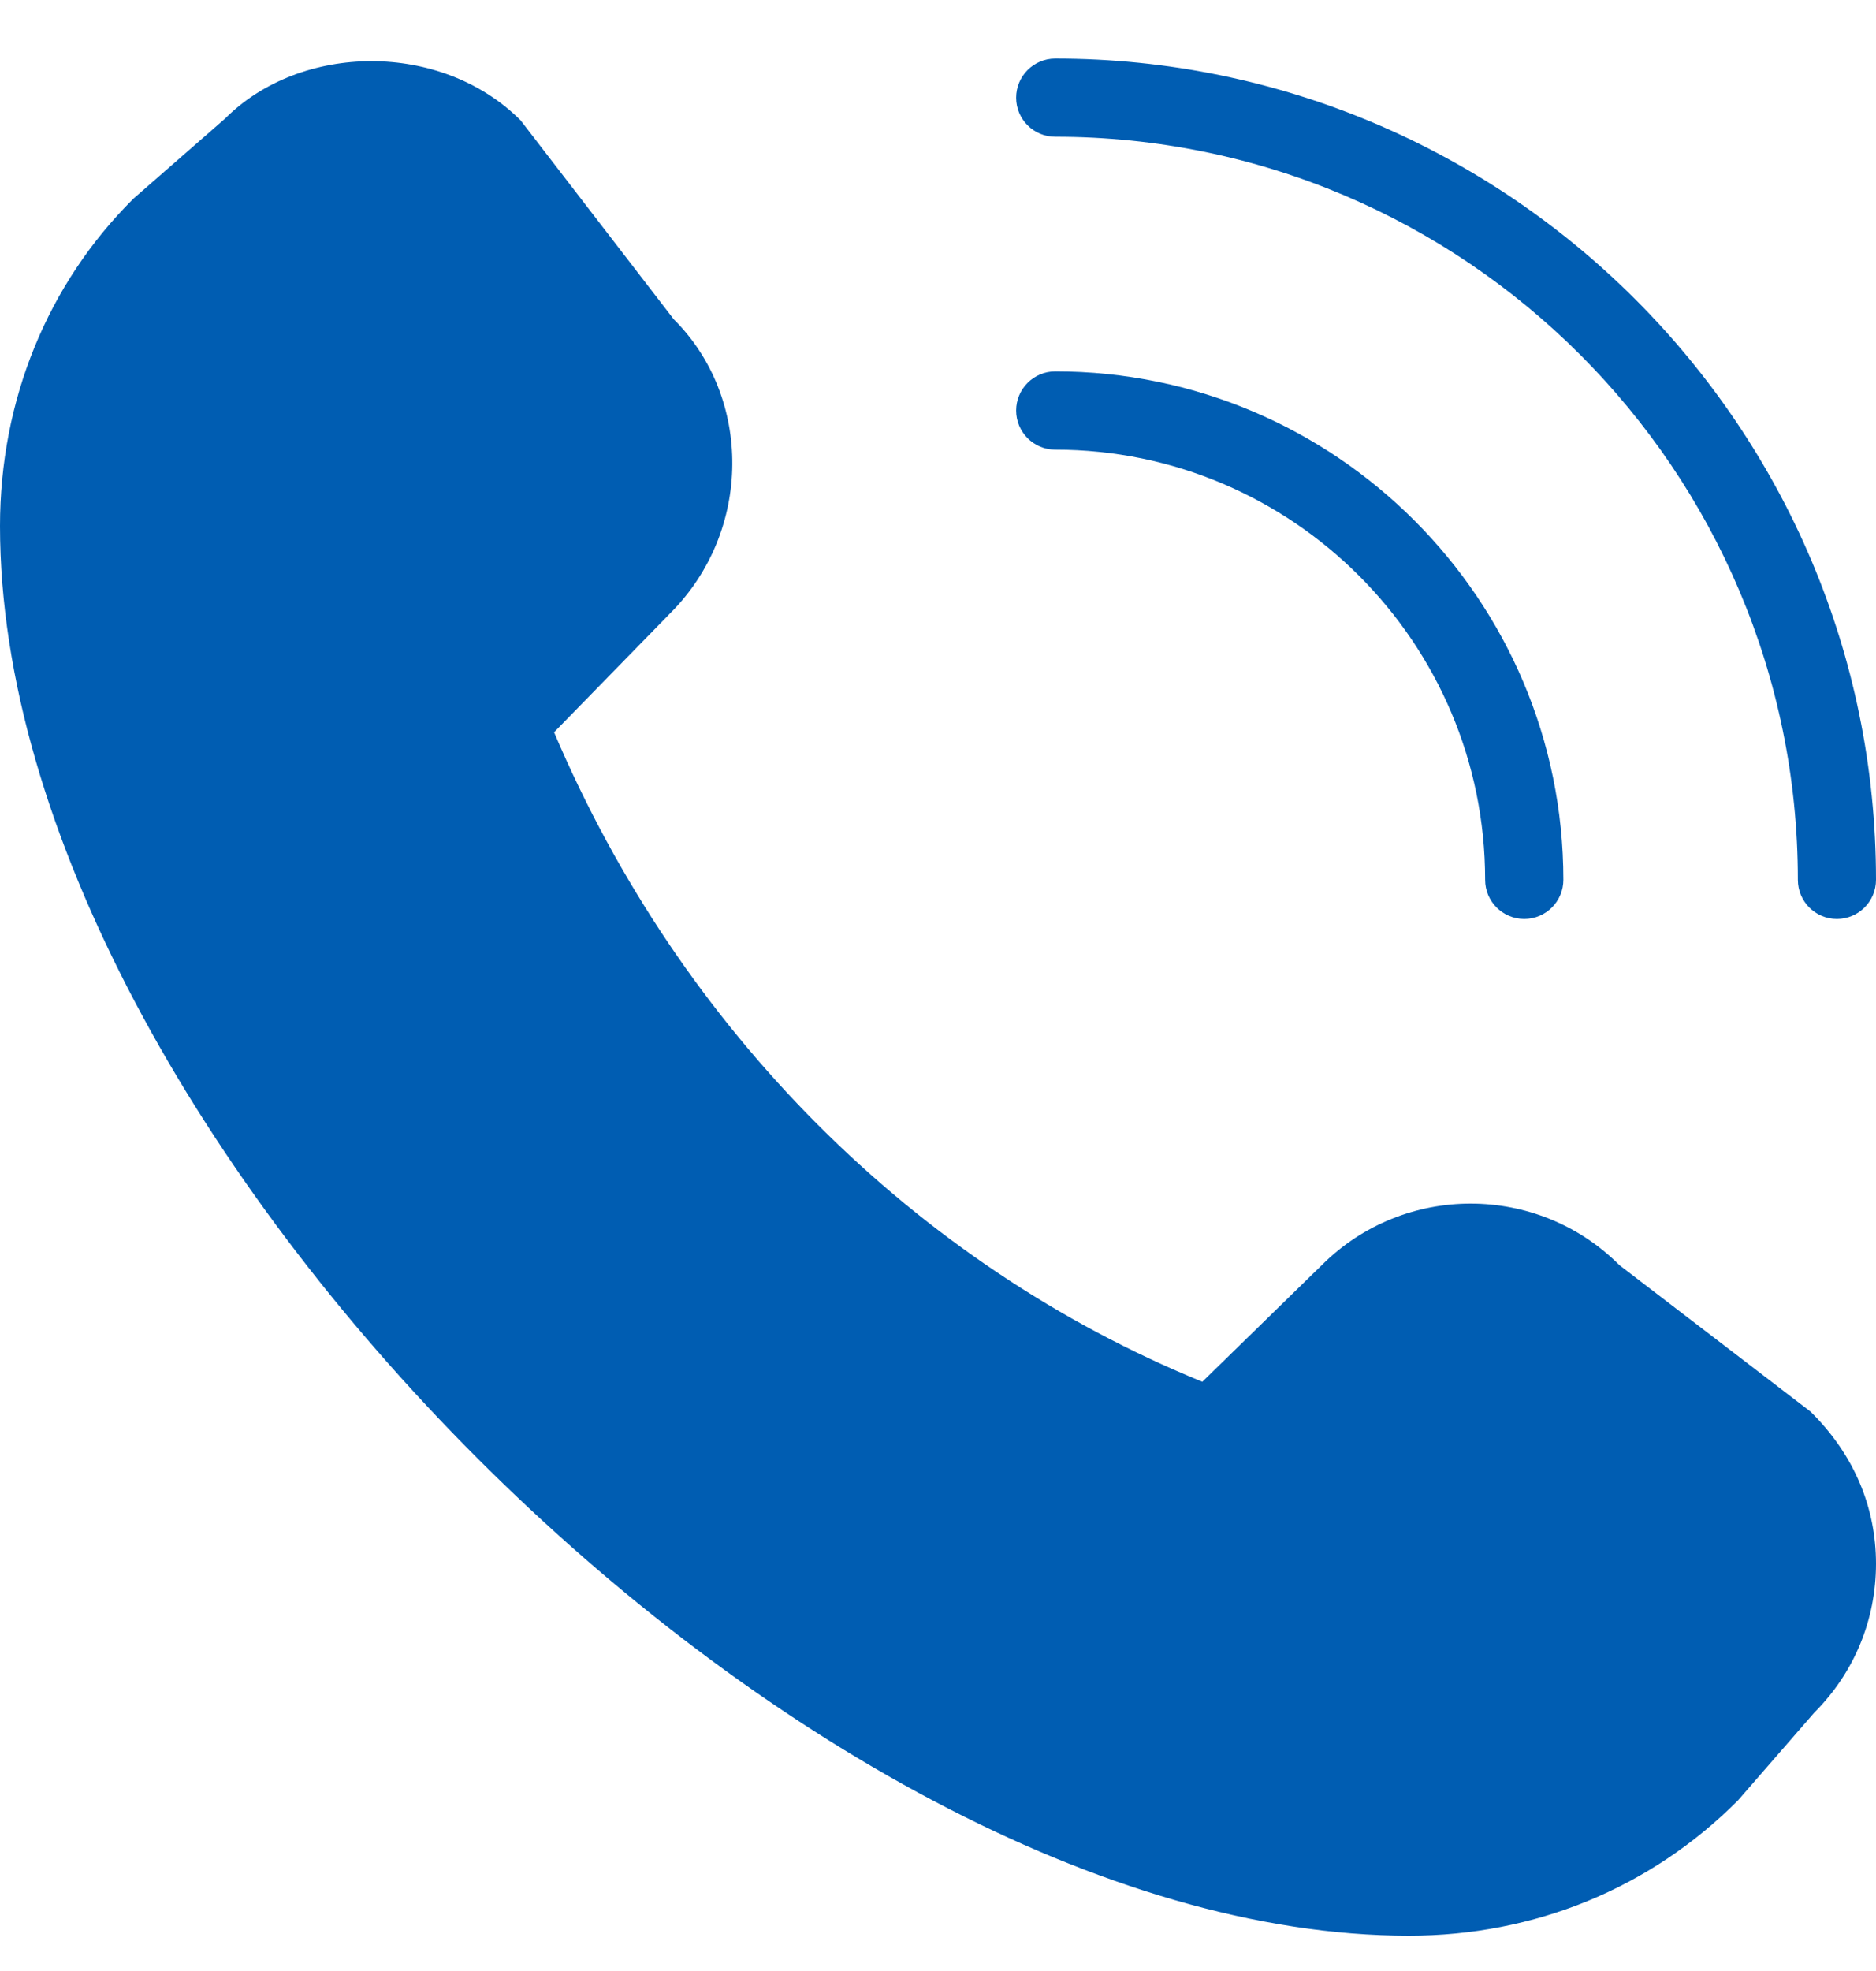 <svg width="20" height="21" viewBox="0 0 20 21" fill="none" xmlns="http://www.w3.org/2000/svg">
<path d="M6.934 3.833L4.522 1.14L2.67 1.588L0.931 3.44L0.314 6.301L0.931 8.545L2.951 12.136L5.195 15.053L8.224 17.69L10.581 19.092L12.713 19.653L14.788 20.046H16.303L17.818 19.092L19.164 17.69L19.557 16.624L19.164 15.726L17.818 14.548L15.798 13.202L14.788 13.538L13.666 14.548L12.713 15.389L10.917 14.211C10.487 13.987 9.548 13.471 9.234 13.202C8.92 12.932 7.981 11.893 7.551 11.406L6.036 8.994L5.195 7.591L6.485 6.301L7.551 5.011L6.934 3.833Z" fill="#005DB2"/>
<path d="M19.583 9.791C19.353 9.791 19.167 9.604 19.167 9.374C19.167 5.009 15.615 1.457 11.25 1.457C11.02 1.457 10.833 1.271 10.833 1.041C10.833 0.811 11.02 0.624 11.25 0.624C16.075 0.624 20 4.549 20 9.374C20 9.604 19.813 9.791 19.583 9.791ZM16.667 9.374C16.667 6.387 14.237 3.957 11.25 3.957C11.02 3.957 10.833 4.144 10.833 4.374C10.833 4.604 11.02 4.791 11.25 4.791C13.777 4.791 15.833 6.847 15.833 9.374C15.833 9.604 16.02 9.791 16.25 9.791C16.48 9.791 16.667 9.604 16.667 9.374ZM18.528 19.183L19.343 18.246C19.767 17.822 20 17.259 20 16.661C20 16.062 19.767 15.498 19.302 15.04L17.264 13.479C16.391 12.606 14.97 12.605 14.095 13.476L12.818 14.722C9.752 13.472 7.253 10.972 5.907 7.802L7.147 6.532C8.021 5.657 8.021 4.235 7.183 3.402L5.55 1.282C4.702 0.435 3.206 0.455 2.4 1.263L1.422 2.117C0.504 3.029 0 4.268 0 5.604C0 12.062 8.562 20.624 15.02 20.624C16.356 20.624 17.594 20.12 18.528 19.183ZM4.924 1.829L6.557 3.948C7.106 4.497 7.106 5.392 6.553 5.945L5.118 7.417C5.003 7.535 4.968 7.71 5.03 7.863C6.471 11.451 9.291 14.27 12.768 15.597C12.92 15.655 13.092 15.619 13.207 15.507L14.679 14.072C14.679 14.072 14.682 14.069 14.682 14.067C15.215 13.534 16.102 13.5 16.716 14.103L18.754 15.664C19.303 16.213 19.303 17.107 18.735 17.677L17.919 18.615C17.163 19.373 16.133 19.791 15.02 19.791C9.053 19.791 0.833 11.571 0.833 5.604C0.833 4.492 1.251 3.462 1.989 2.724L2.968 1.87C3.248 1.59 3.618 1.453 3.981 1.453C4.33 1.453 4.673 1.58 4.925 1.83L4.924 1.829Z" fill="#005DB2"/>
</svg>
